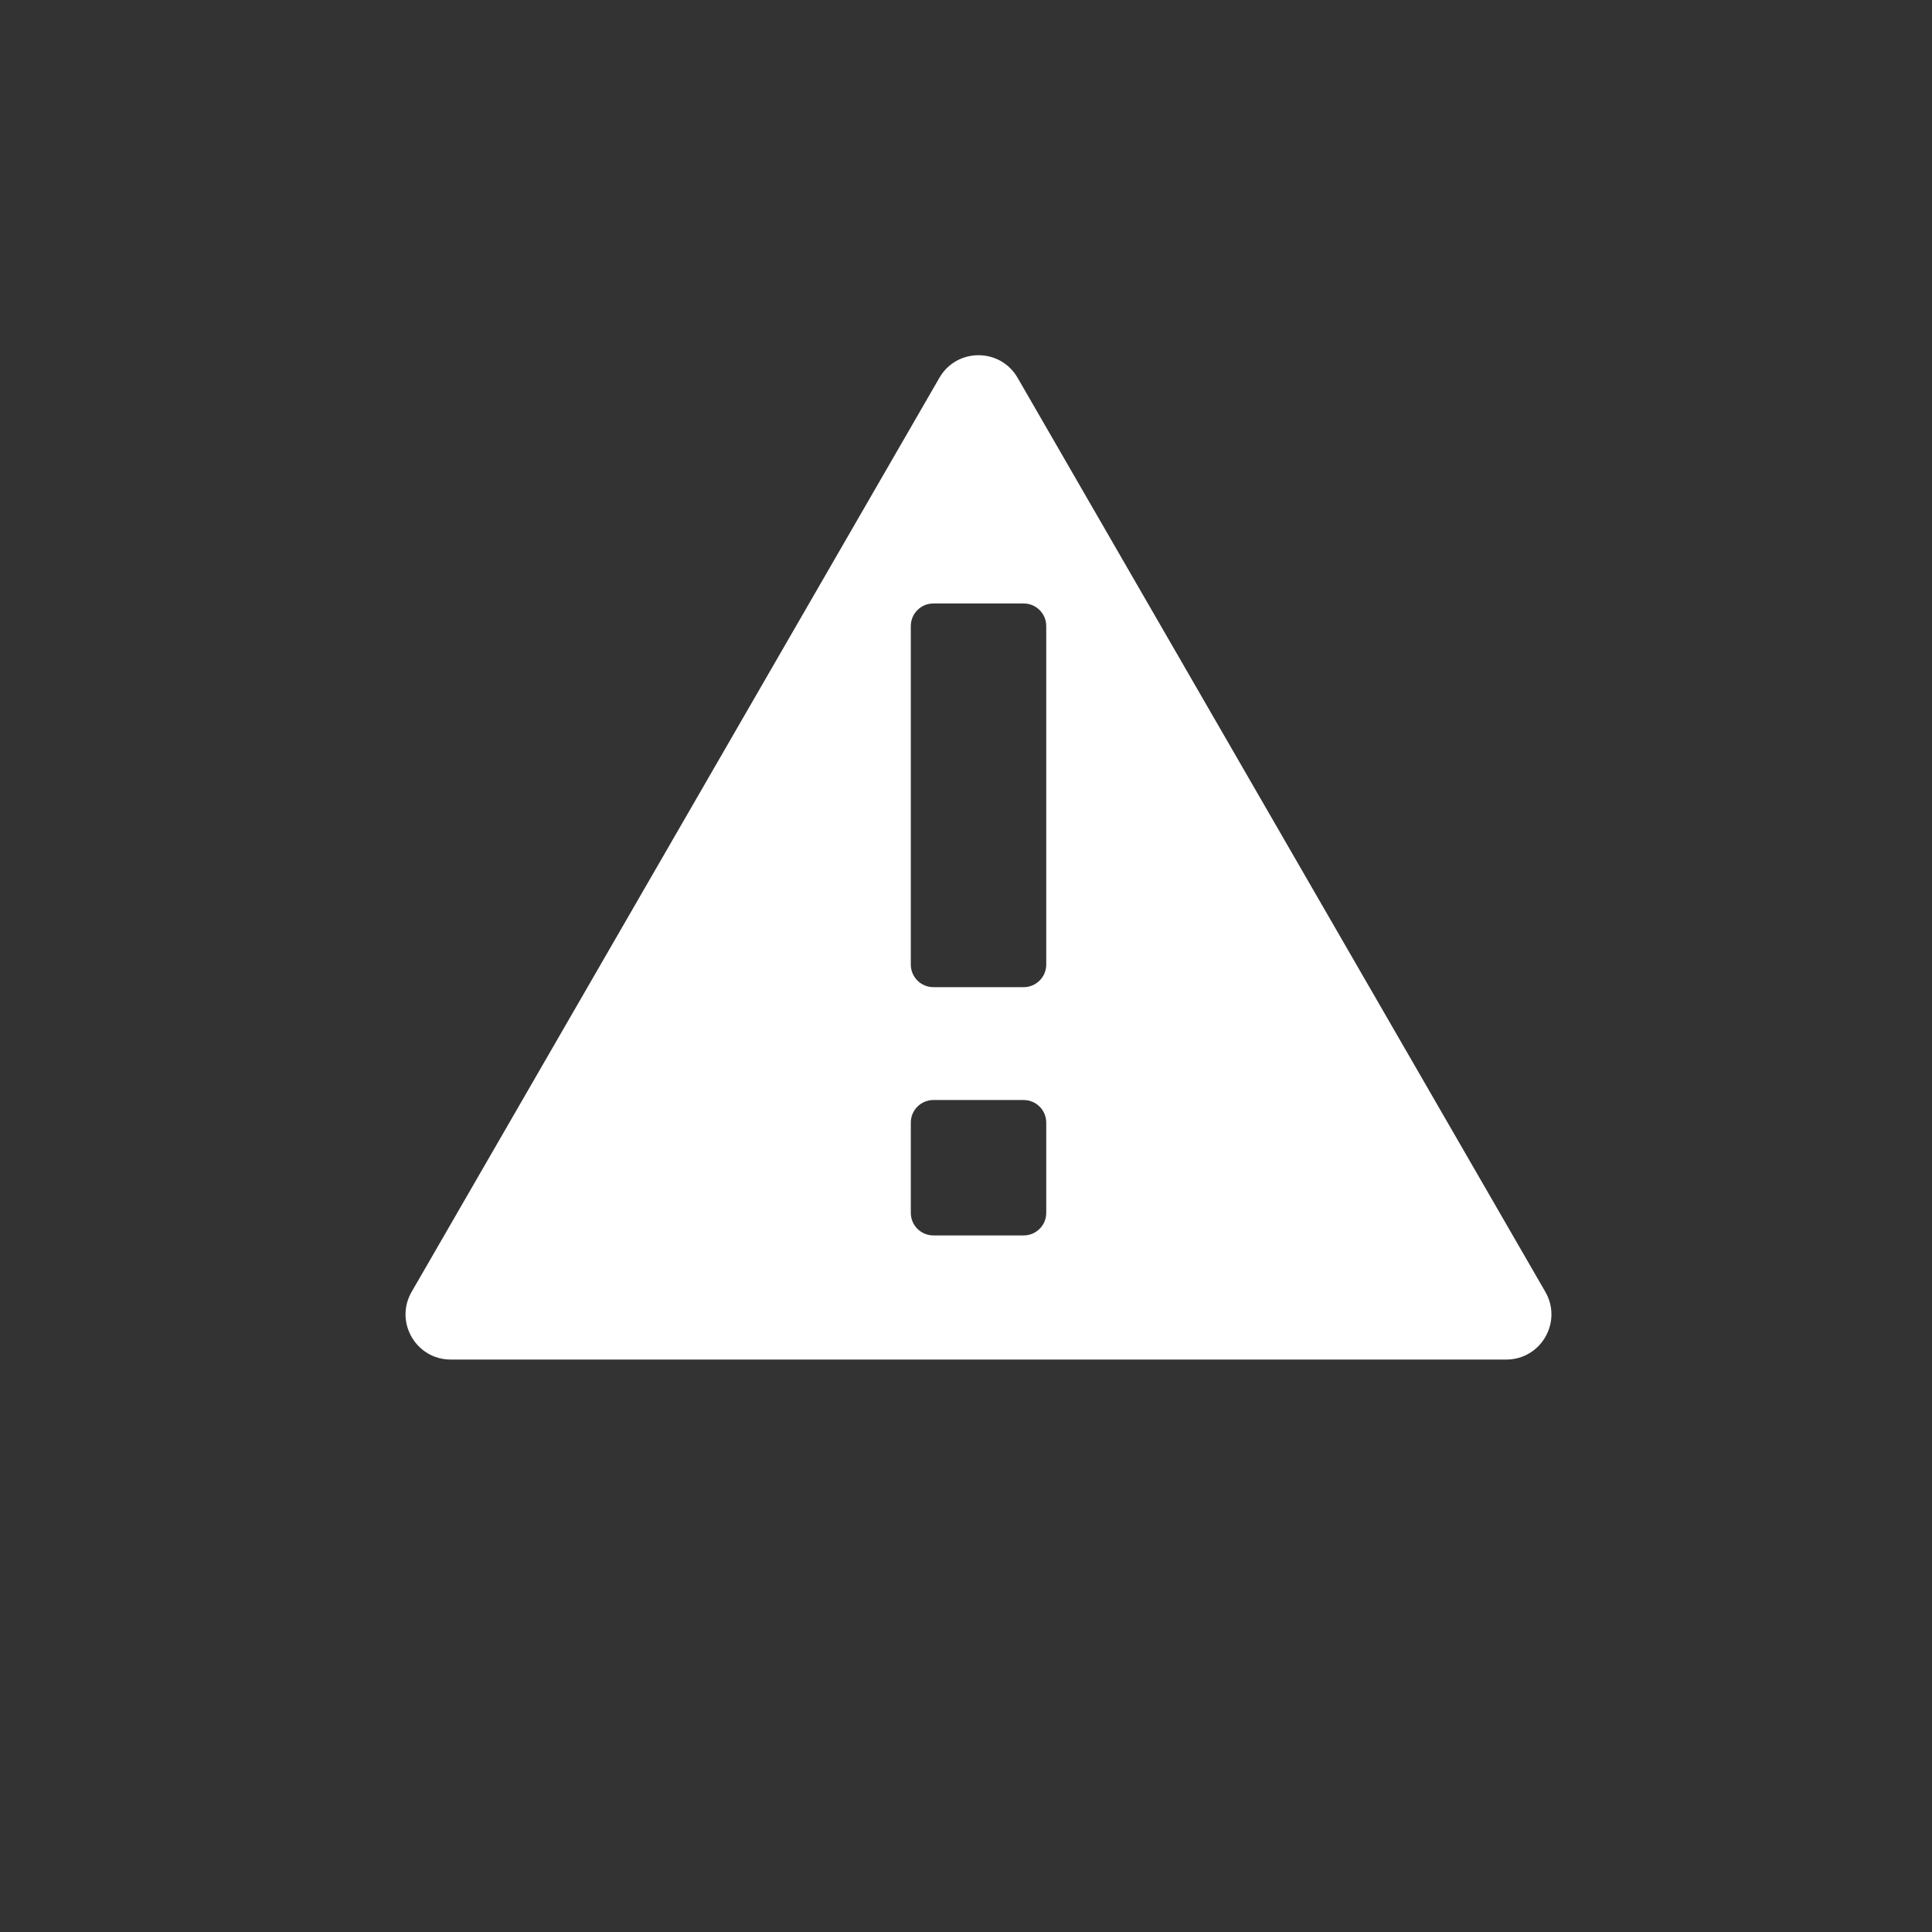 <?xml version="1.0" encoding="UTF-8"?>
<svg xmlns="http://www.w3.org/2000/svg" width="81" height="81" viewBox="0 0 81 81" fill="none">
  <rect x="0" y="0" width="81" height="81" fill="#333333" stroke="none"/>
  <path fill-rule="evenodd" clip-rule="evenodd" d="M39.385 15.839C40.113 14.577 41.934 14.577 42.663 15.839L64.789 54.161C65.517 55.423 64.607 57 63.15 57H18.897C17.44 57 16.53 55.423 17.258 54.161L39.385 15.839ZM38.186 26.247C38.186 25.724 38.61 25.301 39.133 25.301H42.918C43.44 25.301 43.864 25.724 43.864 26.247V40.44C43.864 40.963 43.44 41.387 42.918 41.387H39.133C38.61 41.387 38.186 40.963 38.186 40.44V26.247ZM39.133 46.119C38.61 46.119 38.186 46.543 38.186 47.065V50.85C38.186 51.373 38.61 51.796 39.133 51.796H42.918C43.44 51.796 43.864 51.373 43.864 50.85V47.065C43.864 46.543 43.44 46.119 42.918 46.119H39.133Z" fill="white"></path>
</svg>
